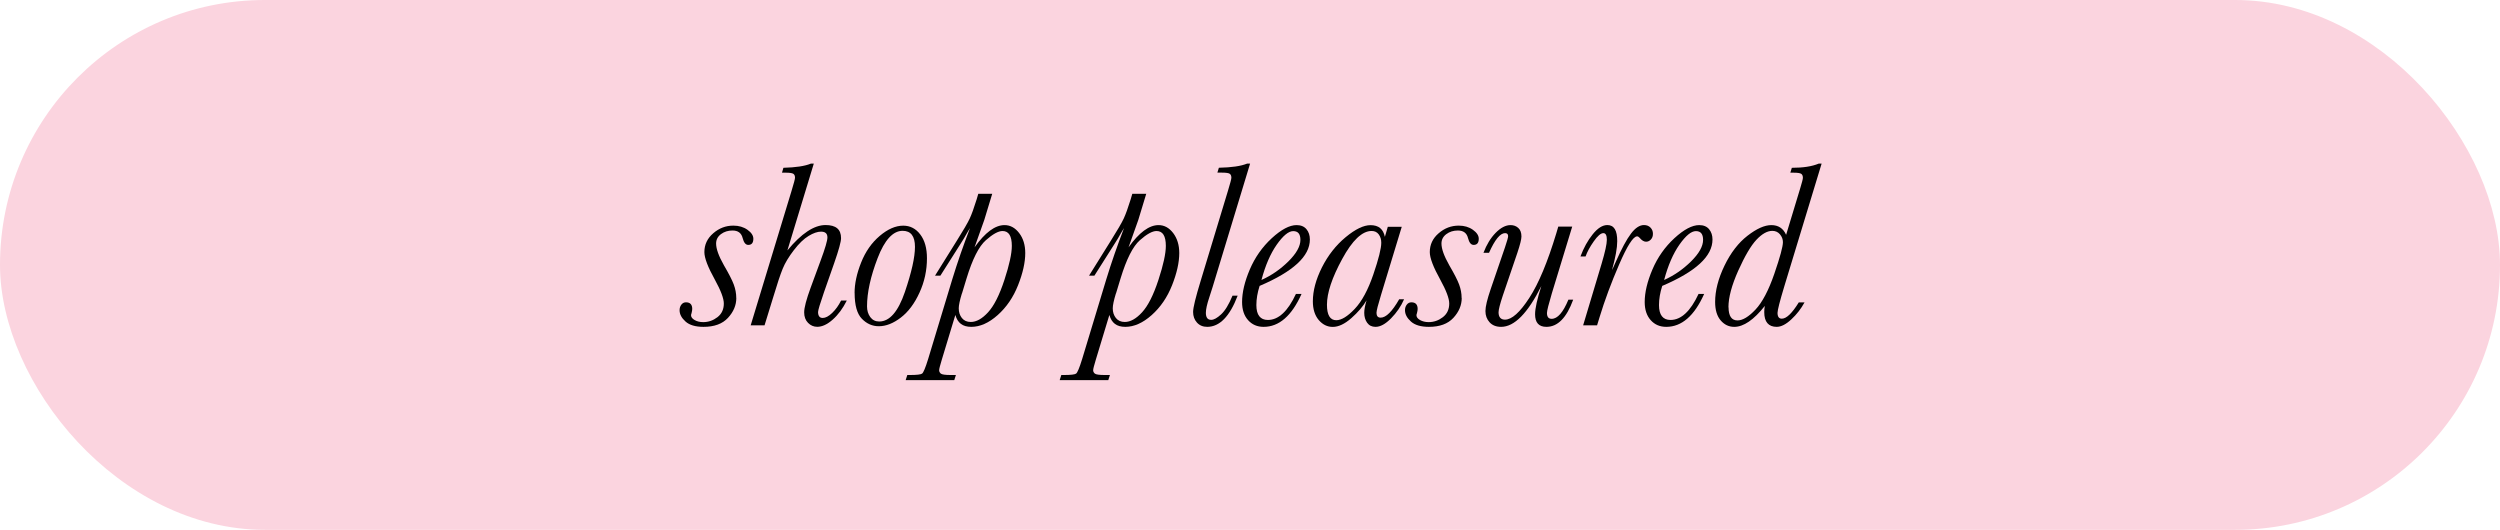 <svg viewBox="0 0 486 103" xmlns="http://www.w3.org/2000/svg" data-name="Layer 2" id="Layer_2">
  <defs>
    <style>
      .cls-1 {
        fill: #fbd4df;
      }
    </style>
  </defs>
  <g data-name="Layer 1" id="Layer_1-2">
    <rect ry="51.5" rx="51.5" height="103" width="486" y="0" x="0" class="cls-1"></rect>
    <g>
      <path d="M143.14,57.93c0,1.4-.54,2.69-1.62,3.86-1.08,1.17-2.66,1.75-4.76,1.75-1.55,0-2.72-.34-3.49-1.03s-1.16-1.42-1.16-2.21c0-.42.12-.78.35-1.08.23-.3.53-.45.89-.45.81,0,1.22.43,1.22,1.29,0,.2-.05.47-.14.84-.06.17-.09.29-.09.38,0,.36.23.67.7.94s1.02.4,1.67.4c1.01,0,1.93-.32,2.76-.96.83-.64,1.24-1.53,1.24-2.66,0-.98-.58-2.52-1.74-4.63-1.36-2.44-2.04-4.23-2.04-5.36,0-1.45.57-2.67,1.72-3.66,1.15-1,2.45-1.49,3.91-1.49,1.07,0,1.99.27,2.75.81.76.54,1.14,1.12,1.14,1.74,0,.8-.33,1.2-.99,1.2-.5,0-.86-.44-1.09-1.33-.24-.98-.9-1.47-1.97-1.47-.86,0-1.61.23-2.24.7-.63.47-.95,1.08-.95,1.83,0,1.03.5,2.43,1.52,4.23.95,1.63,1.59,2.87,1.91,3.73s.49,1.74.49,2.65Z"></path>
      <path d="M148.62,63.25h-2.69l7.94-26.12c.45-1.48.68-2.34.68-2.58,0-.35-.1-.6-.31-.75s-.7-.23-1.5-.23h-.72l.27-.95c2.4-.06,4.18-.33,5.34-.81h.57l-5.13,16.87c2.71-3.29,5.19-4.93,7.42-4.93,1.01,0,1.76.21,2.26.63.5.42.75,1.06.75,1.92,0,.68-.44,2.29-1.33,4.84l-1.99,5.68c-.77,2.22-1.15,3.5-1.15,3.84,0,.38.08.66.23.86.15.2.38.29.68.29.54,0,1.15-.32,1.83-.97.68-.65,1.26-1.46,1.74-2.42h1.11c-.77,1.54-1.68,2.77-2.74,3.71s-2.06,1.4-3.01,1.4c-.69,0-1.29-.26-1.79-.77s-.75-1.19-.75-2.04c0-.9.42-2.51,1.27-4.82l1.92-5.22c.89-2.4,1.33-3.9,1.33-4.52,0-.38-.1-.66-.31-.85s-.52-.28-.94-.28c-.68,0-1.48.27-2.4.83-.92.55-1.88,1.47-2.87,2.76-.99,1.29-1.72,2.5-2.18,3.63s-1.06,2.93-1.8,5.4l-1.72,5.58Z"></path>
      <path d="M166.13,56.96c0-1.81.42-3.78,1.27-5.91.84-2.13,2.05-3.86,3.62-5.19,1.57-1.33,3.09-1.99,4.57-1.99,1.34,0,2.45.57,3.31,1.71.87,1.14,1.3,2.68,1.3,4.62,0,2.35-.48,4.58-1.45,6.69-.96,2.11-2.17,3.73-3.63,4.85s-2.88,1.68-4.28,1.68c-1.25,0-2.35-.48-3.29-1.45-.94-.96-1.41-2.64-1.41-5.02ZM168.55,59.56c0,.81.21,1.51.63,2.08.42.57,1,.86,1.74.86,2.02,0,3.68-1.91,4.99-5.74,1.3-3.83,1.96-6.75,1.96-8.77,0-1.04-.2-1.82-.6-2.34-.4-.52-1-.78-1.8-.78-1.88,0-3.51,1.78-4.87,5.33-1.36,3.55-2.05,6.67-2.05,9.37Z"></path>
      <path d="M182.81,53.59h-1.04l4.27-6.85c1.25-1.99,2.07-3.4,2.46-4.23.39-.83.84-2.08,1.36-3.75l.32-1.09h2.71l-1.54,5.07-1.9,5.34c2.05-2.88,3.99-4.32,5.83-4.32,1.12,0,2.06.52,2.85,1.55s1.18,2.33,1.18,3.88c0,1.82-.47,3.91-1.4,6.26s-2.26,4.29-3.97,5.81-3.42,2.28-5.12,2.28-2.66-.77-3.1-2.31l-2.65,8.75c-.33,1.09-.5,1.75-.5,1.99,0,.26.11.47.33.66.22.18.86.27,1.91.27h1.02l-.32,1h-9.45l.32-1h.5c1.33,0,2.12-.09,2.37-.27.26-.18.65-1.12,1.18-2.83l4.7-15.53c.99-3.24,2.14-6.55,3.44-9.93-.15.21-.55.89-1.2,2.04-.08.12-.32.5-.72,1.15l-3.84,6.06ZM186.99,57.05c-.41,1.34-.61,2.31-.61,2.89,0,.74.2,1.36.61,1.88.41.51.98.77,1.72.77,1.1,0,2.23-.63,3.38-1.89,1.15-1.26,2.21-3.35,3.17-6.29.96-2.93,1.44-5.14,1.44-6.61,0-.96-.15-1.69-.45-2.17-.3-.48-.75-.72-1.36-.72-.81,0-1.9.6-3.24,1.79-1.35,1.19-2.6,3.66-3.74,7.39l-.9,2.96Z"></path>
      <path d="M212.75,53.59h-1.04l4.27-6.85c1.25-1.99,2.07-3.4,2.46-4.23.39-.83.84-2.08,1.36-3.75l.32-1.09h2.71l-1.54,5.07-1.9,5.34c2.05-2.88,3.99-4.32,5.83-4.32,1.12,0,2.06.52,2.85,1.55.78,1.03,1.18,2.33,1.18,3.88,0,1.82-.47,3.91-1.4,6.26-.93,2.35-2.26,4.29-3.97,5.81s-3.42,2.28-5.12,2.28-2.66-.77-3.1-2.31l-2.65,8.75c-.33,1.09-.5,1.75-.5,1.99,0,.26.11.47.33.66.22.18.86.27,1.91.27h1.02l-.32,1h-9.45l.32-1h.5c1.33,0,2.12-.09,2.37-.27.26-.18.65-1.12,1.18-2.83l4.7-15.53c.99-3.24,2.14-6.55,3.44-9.93-.15.21-.55.89-1.2,2.04-.08.12-.32.5-.72,1.15l-3.84,6.06ZM216.93,57.05c-.41,1.34-.61,2.31-.61,2.89,0,.74.2,1.36.61,1.88.41.51.98.77,1.72.77,1.1,0,2.23-.63,3.38-1.89,1.15-1.26,2.21-3.35,3.17-6.29.96-2.93,1.44-5.14,1.44-6.61,0-.96-.15-1.69-.45-2.17-.3-.48-.75-.72-1.36-.72-.81,0-1.9.6-3.24,1.79-1.35,1.19-2.6,3.66-3.74,7.39l-.9,2.96Z"></path>
      <path d="M239.6,57.48h1c-1.54,4.04-3.51,6.06-5.92,6.06-.83,0-1.49-.28-1.99-.83s-.75-1.24-.75-2.07.49-2.83,1.47-6.04l5.29-17.46c.45-1.48.68-2.34.68-2.58,0-.36-.1-.62-.31-.77-.2-.15-.71-.23-1.53-.23h-.88l.29-.95c2.49-.05,4.32-.32,5.5-.81h.57l-7.28,23.97c-.11.38-.32,1.06-.66,2.06-.44,1.31-.66,2.31-.66,2.99,0,.45.09.79.26,1.02.17.23.43.34.78.34.51,0,1.15-.35,1.92-1.06s1.51-1.92,2.22-3.64Z"></path>
      <path d="M251.94,57.14h1.08c-1.91,4.27-4.37,6.4-7.37,6.4-1.24,0-2.24-.43-3.02-1.3-.78-.87-1.17-2.04-1.17-3.52,0-1.87.5-3.98,1.5-6.33s2.43-4.38,4.27-6.08c1.85-1.7,3.46-2.55,4.83-2.55.84,0,1.48.27,1.92.8s.66,1.2.66,2c0,1.63-.81,3.19-2.44,4.69s-4.07,2.94-7.33,4.33c-.42,1.31-.63,2.55-.63,3.73,0,.96.19,1.69.57,2.17s.93.72,1.67.72c2.06,0,3.88-1.69,5.45-5.06ZM245.22,54.43c1.94-.87,3.69-2.08,5.25-3.62,1.55-1.54,2.33-2.93,2.33-4.18,0-.57-.12-1-.35-1.28-.23-.28-.58-.42-1.05-.42-.9,0-1.97.88-3.2,2.63-1.23,1.76-2.22,4.04-2.97,6.86Z"></path>
      <path d="M269.79,44.09h2.71l-4.03,13.25c-.59,1.92-.88,3.08-.88,3.48,0,.3.07.53.2.69s.34.24.61.24c1.04,0,2.24-1.19,3.6-3.57h.95c-.59,1.36-1.43,2.59-2.52,3.7-1.09,1.11-2.1,1.66-3.02,1.66-.71,0-1.25-.26-1.63-.79s-.57-1.18-.57-1.94c0-.62.15-1.42.45-2.42-.68,1.16-1.66,2.31-2.95,3.45-1.29,1.14-2.5,1.71-3.63,1.71-1.05,0-1.96-.45-2.72-1.34-.76-.9-1.14-2.11-1.14-3.63,0-2.05.59-4.25,1.76-6.59,1.18-2.34,2.71-4.3,4.6-5.87,1.89-1.57,3.51-2.35,4.85-2.35.78,0,1.41.19,1.87.57.46.38.76.94.92,1.7l.56-1.92ZM257.96,59.24c0,1,.15,1.75.45,2.25.3.5.75.76,1.36.76,1,0,2.19-.73,3.58-2.19,1.39-1.46,2.6-3.7,3.63-6.72,1.03-3.01,1.54-5.06,1.54-6.15,0-.63-.16-1.17-.49-1.62s-.79-.67-1.39-.67c-1.84,0-3.75,1.82-5.72,5.45-1.98,3.63-2.96,6.6-2.96,8.89Z"></path>
      <path d="M284.16,57.93c0,1.4-.54,2.69-1.62,3.86-1.08,1.17-2.66,1.75-4.76,1.75-1.55,0-2.72-.34-3.49-1.03s-1.16-1.42-1.16-2.21c0-.42.12-.78.35-1.08.23-.3.53-.45.89-.45.81,0,1.22.43,1.22,1.29,0,.2-.04.47-.14.84-.06.17-.09.29-.09.38,0,.36.23.67.7.94.47.26,1.02.4,1.67.4,1.01,0,1.93-.32,2.76-.96s1.24-1.53,1.24-2.66c0-.98-.58-2.52-1.74-4.63-1.36-2.44-2.04-4.23-2.04-5.36,0-1.45.57-2.67,1.72-3.66,1.15-1,2.45-1.49,3.91-1.49,1.07,0,1.99.27,2.75.81.76.54,1.14,1.12,1.14,1.74,0,.8-.33,1.2-1,1.2-.5,0-.86-.44-1.09-1.33-.24-.98-.9-1.47-1.97-1.47-.86,0-1.61.23-2.24.7-.63.47-.95,1.08-.95,1.83,0,1.03.5,2.43,1.52,4.23.95,1.63,1.59,2.87,1.91,3.73s.49,1.74.49,2.65Z"></path>
      <path d="M304.88,58.25h.95c-1.28,3.53-3.01,5.29-5.2,5.29-.74,0-1.29-.2-1.66-.61s-.55-1.02-.55-1.83c0-1.15.41-2.98,1.22-5.5-2.64,5.29-5.25,7.94-7.82,7.94-.95,0-1.7-.29-2.24-.88-.54-.59-.81-1.32-.81-2.19s.34-2.28,1.02-4.27l2.78-8.12c.41-1.21.61-1.93.61-2.17,0-.39-.2-.59-.59-.59-.95,0-1.99,1.27-3.12,3.82h-1.08c.6-1.58,1.39-2.88,2.37-3.88.98-1,1.95-1.5,2.89-1.5.59,0,1.09.18,1.5.55.41.37.62.92.62,1.66,0,.53-.26,1.58-.79,3.17l-2.85,8.37c-.54,1.63-.81,2.7-.81,3.21,0,.47.11.82.32,1.06.21.24.52.36.93.36,1.33,0,2.9-1.41,4.73-4.23s3.57-7.01,5.25-12.57l.38-1.29h2.71l-3.96,12.98c-.63,2.11-.95,3.38-.95,3.82,0,.38.08.66.23.85s.38.28.68.28c1.15,0,2.23-1.24,3.26-3.73Z"></path>
      <path d="M308.24,49.86h-1c.63-1.69,1.43-3.13,2.39-4.32.96-1.19,1.9-1.79,2.84-1.79.65,0,1.13.26,1.45.78.32.52.47,1.31.47,2.36,0,1.31-.34,3.18-1.02,5.61.09-.15.34-.69.75-1.63,1.12-2.52,2.09-4.33,2.94-5.45.84-1.12,1.69-1.67,2.53-1.67.53,0,.95.17,1.27.5.32.33.47.73.47,1.2s-.13.82-.4,1.11-.58.43-.94.43c-.41,0-.82-.25-1.24-.75-.17-.2-.33-.29-.5-.29-.75,0-1.91,1.81-3.48,5.44-1.57,3.63-2.83,7.04-3.8,10.23l-.5,1.63h-2.71l3.59-11.98c.68-2.29,1.02-3.84,1.02-4.66,0-.44-.06-.76-.17-.97-.11-.21-.28-.32-.51-.32-.5,0-1.12.54-1.87,1.61-.75,1.07-1.28,2.05-1.59,2.94Z"></path>
      <path d="M330.21,57.14h1.08c-1.91,4.27-4.37,6.4-7.37,6.4-1.24,0-2.24-.43-3.02-1.3-.78-.87-1.17-2.04-1.17-3.52,0-1.87.5-3.98,1.5-6.33s2.43-4.38,4.27-6.08c1.85-1.7,3.46-2.55,4.83-2.55.84,0,1.48.27,1.92.8s.66,1.2.66,2c0,1.63-.81,3.19-2.44,4.69s-4.07,2.94-7.33,4.33c-.42,1.31-.63,2.55-.63,3.73,0,.96.19,1.69.57,2.17s.93.72,1.67.72c2.06,0,3.88-1.69,5.45-5.06ZM323.5,54.43c1.94-.87,3.69-2.08,5.25-3.62,1.55-1.54,2.33-2.93,2.33-4.18,0-.57-.12-1-.35-1.28-.23-.28-.58-.42-1.05-.42-.9,0-1.97.88-3.2,2.63-1.23,1.76-2.22,4.04-2.97,6.86Z"></path>
      <path d="M349.69,58.79h1.11c-.68,1.24-1.53,2.34-2.57,3.3-1.03.96-1.98,1.45-2.84,1.45-.8,0-1.4-.24-1.81-.72-.41-.48-.61-1.2-.61-2.15,0-.44.04-.84.11-1.2-2.14,2.71-4.12,4.07-5.95,4.07-1.03,0-1.9-.41-2.62-1.24s-1.09-2.03-1.09-3.6c0-2.19.6-4.53,1.81-7.04,1.21-2.51,2.7-4.45,4.48-5.83,1.78-1.38,3.32-2.07,4.64-2.07.68,0,1.25.16,1.73.47.48.32.86.79,1.14,1.42l2.76-9.11c.33-1.09.5-1.74.5-1.97,0-.36-.1-.62-.31-.77-.2-.15-.7-.23-1.5-.23h-.63l.29-.95c2.19,0,3.93-.27,5.22-.81h.57l-7.24,23.81c-.89,2.94-1.33,4.67-1.33,5.2,0,.38.07.66.21.85s.35.28.62.28c.45,0,.95-.26,1.5-.79.55-.53,1.15-1.32,1.8-2.37ZM336.03,59.74c0,.84.15,1.48.44,1.91s.73.64,1.3.64c1.01,0,2.18-.71,3.5-2.11s2.55-3.73,3.66-6.96,1.67-5.28,1.67-6.14c0-.56-.19-1.06-.57-1.52-.38-.45-.88-.68-1.49-.68-.98,0-2.01.58-3.09,1.73-1.08,1.15-2.25,3.15-3.53,5.99-1.27,2.84-1.91,5.22-1.91,7.13Z"></path>
    </g>
  </g>
</svg>